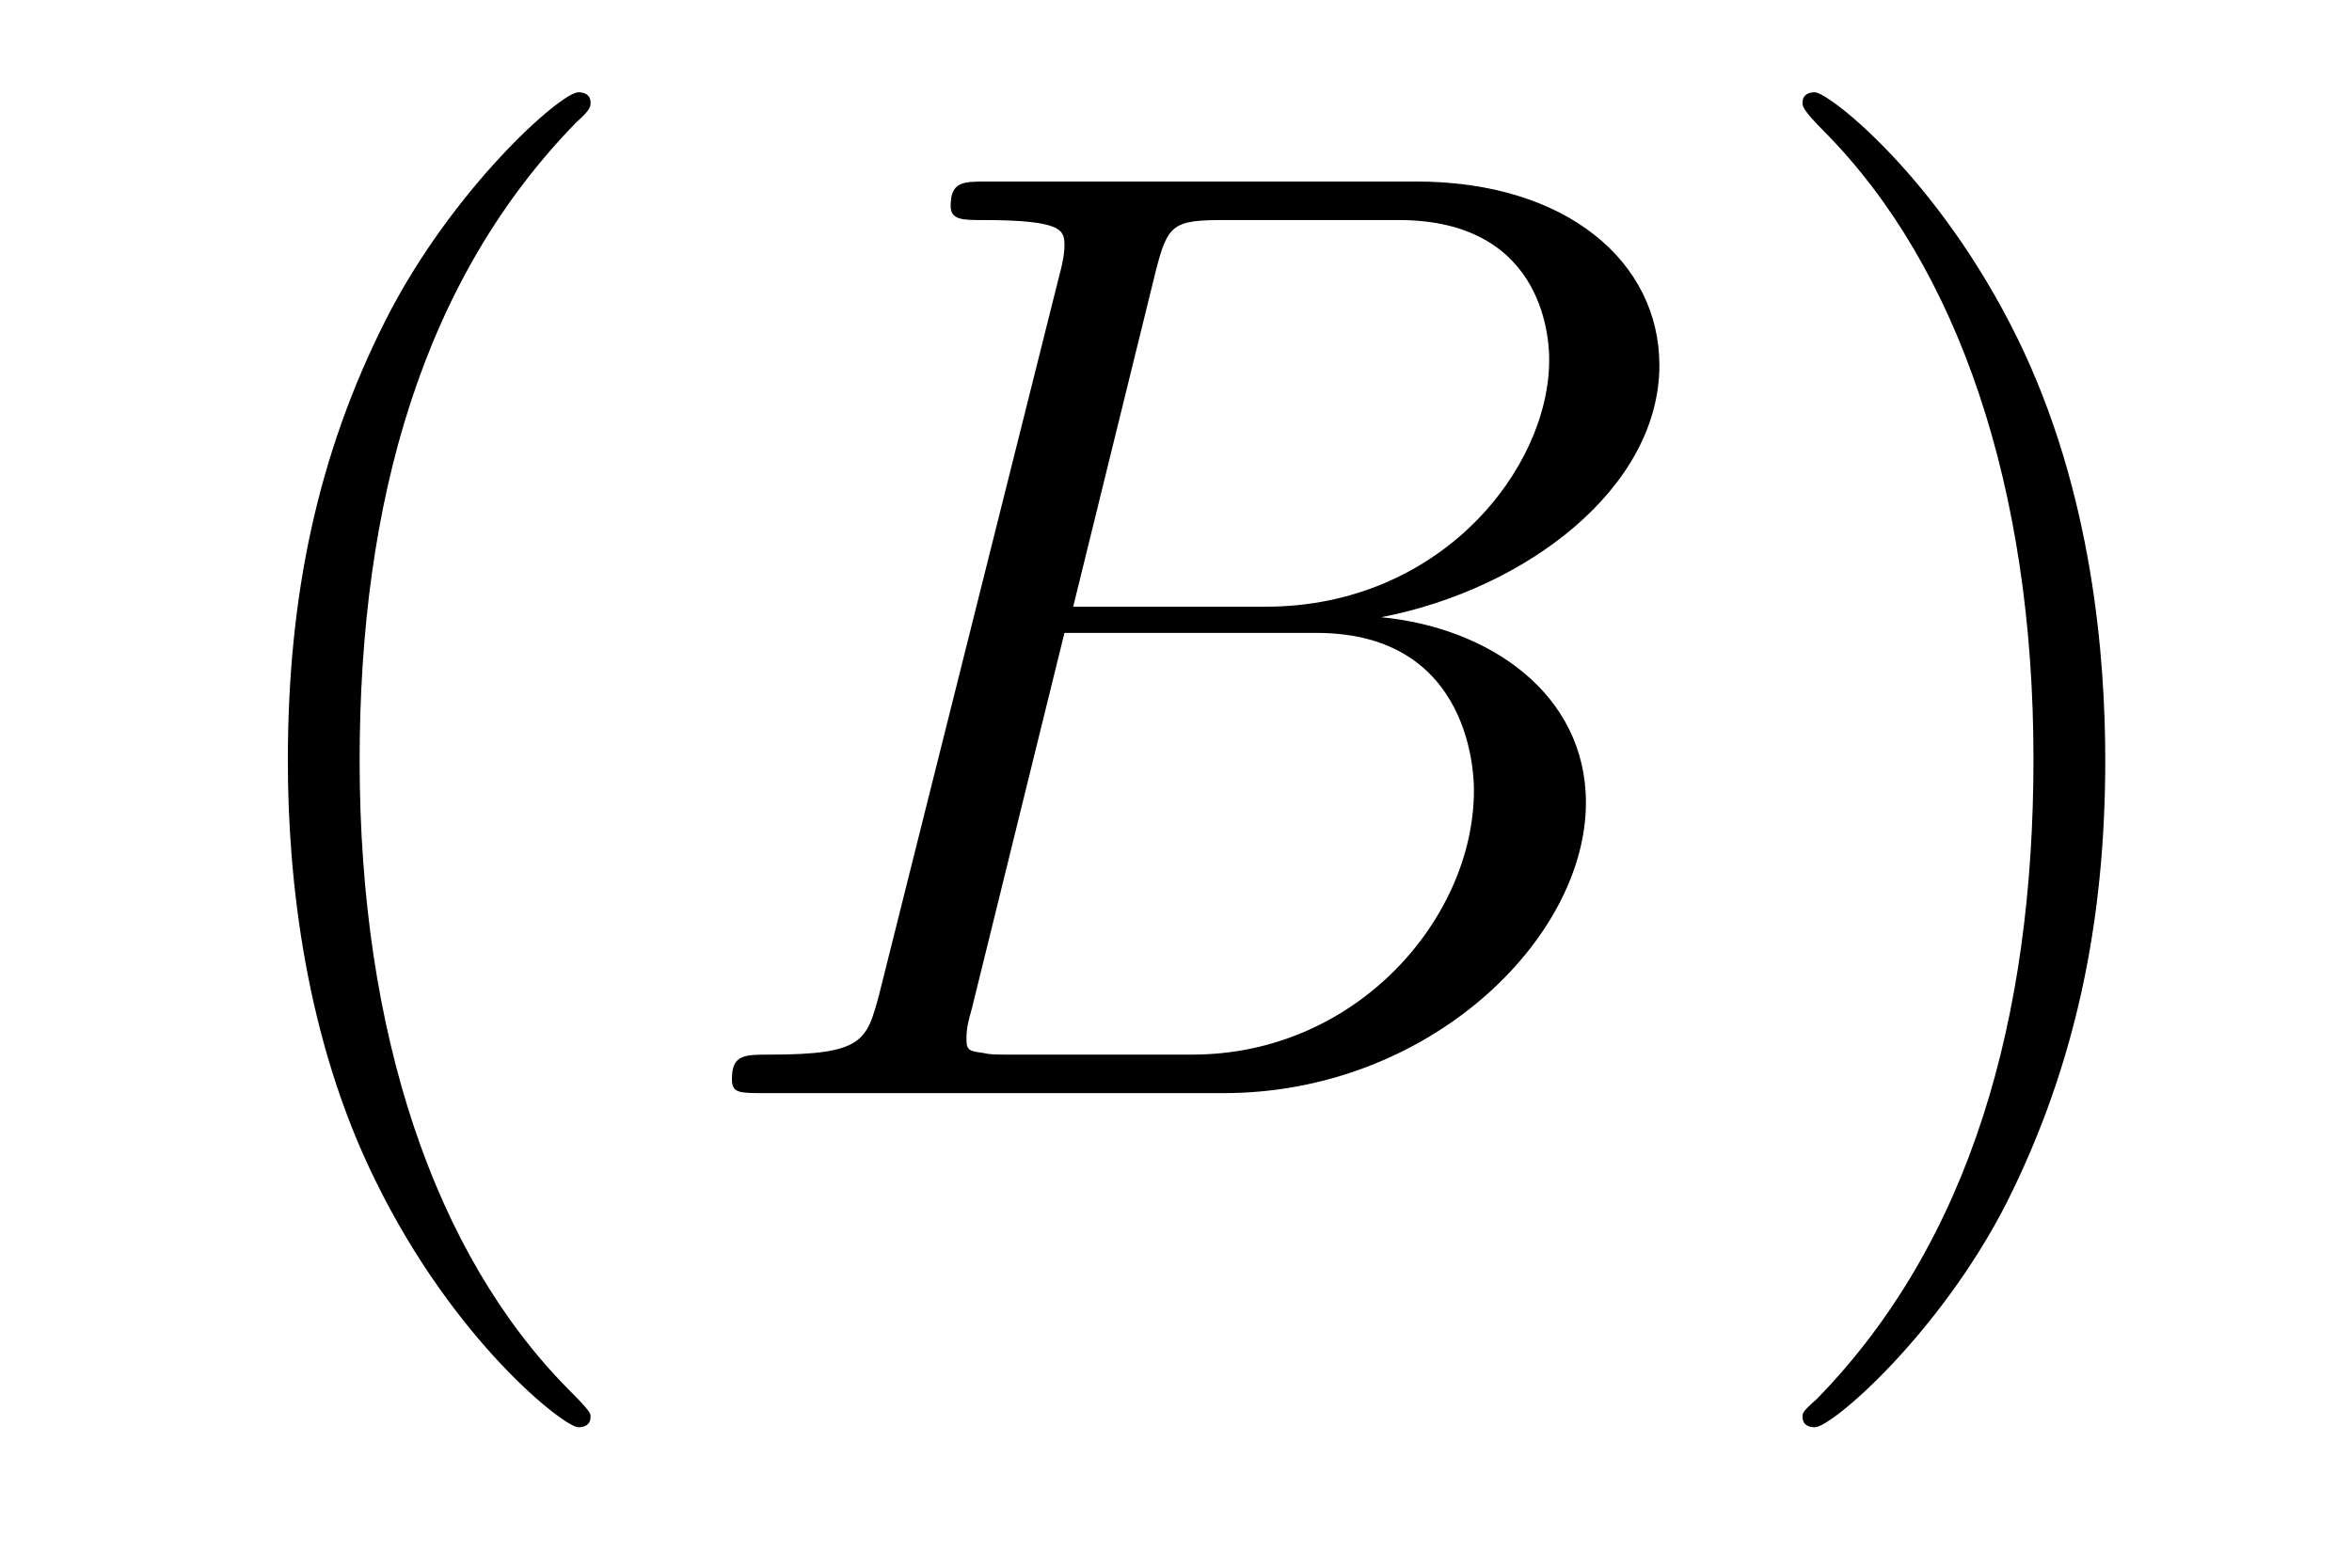 <?xml version='1.0'?>
<!-- This file was generated by dvisvgm 1.9.2 -->
<svg height='14pt' version='1.1' viewBox='0 -14 21 14' width='21pt' xmlns='http://www.w3.org/2000/svg' xmlns:xlink='http://www.w3.org/1999/xlink'>
<g id='page1'>
<g transform='matrix(1 0 0 1 -127 650)'>
<path d='M132.273 -651.348C132.273 -651.379 132.273 -651.395 132.07 -651.598C130.883 -652.801 130.211 -654.77 130.211 -657.207C130.211 -659.52 130.773 -661.504 132.148 -662.91C132.273 -663.02 132.273 -663.051 132.273 -663.082C132.273 -663.16 132.211 -663.176 132.164 -663.176C132.008 -663.176 131.039 -662.316 130.445 -661.145C129.836 -659.941 129.57 -658.676 129.57 -657.207C129.57 -656.145 129.727 -654.723 130.352 -653.457C131.055 -652.02 132.039 -651.254 132.164 -651.254C132.211 -651.254 132.273 -651.27 132.273 -651.348ZM132.957 -654.238' fill-rule='evenodd'/>
<path d='M137.316 -661.566C137.426 -662.004 137.473 -662.035 137.941 -662.035H139.488C140.832 -662.035 140.832 -660.894 140.832 -660.785C140.832 -659.816 139.863 -658.582 138.301 -658.582H136.582L137.316 -661.566ZM139.332 -658.488C140.629 -658.738 141.816 -659.645 141.816 -660.738C141.816 -661.66 140.988 -662.379 139.644 -662.379H135.816C135.598 -662.379 135.488 -662.379 135.488 -662.16C135.488 -662.035 135.598 -662.035 135.77 -662.035C136.504 -662.035 136.504 -661.941 136.504 -661.801C136.504 -661.785 136.504 -661.707 136.457 -661.535L134.848 -655.113C134.738 -654.707 134.707 -654.582 133.879 -654.582C133.644 -654.582 133.535 -654.582 133.535 -654.363C133.535 -654.238 133.598 -654.238 133.832 -654.238H137.926C139.754 -654.238 141.16 -655.613 141.16 -656.832C141.16 -657.801 140.301 -658.395 139.332 -658.488ZM137.645 -654.582H136.035C135.863 -654.582 135.848 -654.582 135.77 -654.598C135.645 -654.613 135.629 -654.629 135.629 -654.723C135.629 -654.816 135.645 -654.879 135.676 -654.988L136.504 -658.348H138.754C140.16 -658.348 140.16 -657.035 140.16 -656.941C140.16 -655.801 139.113 -654.582 137.645 -654.582ZM141.836 -654.238' fill-rule='evenodd'/>
<path d='M145.797 -657.207C145.797 -658.113 145.688 -659.598 145.016 -660.973C144.312 -662.41 143.328 -663.176 143.203 -663.176C143.156 -663.176 143.094 -663.16 143.094 -663.082C143.094 -663.051 143.094 -663.02 143.297 -662.816C144.484 -661.613 145.156 -659.645 145.156 -657.223C145.156 -654.91 144.594 -652.91 143.219 -651.504C143.094 -651.395 143.094 -651.379 143.094 -651.348C143.094 -651.27 143.156 -651.254 143.203 -651.254C143.359 -651.254 144.328 -652.098 144.922 -653.27C145.531 -654.488 145.797 -655.77 145.797 -657.207ZM146.996 -654.238' fill-rule='evenodd'/>
</g>
</g>
</svg>
